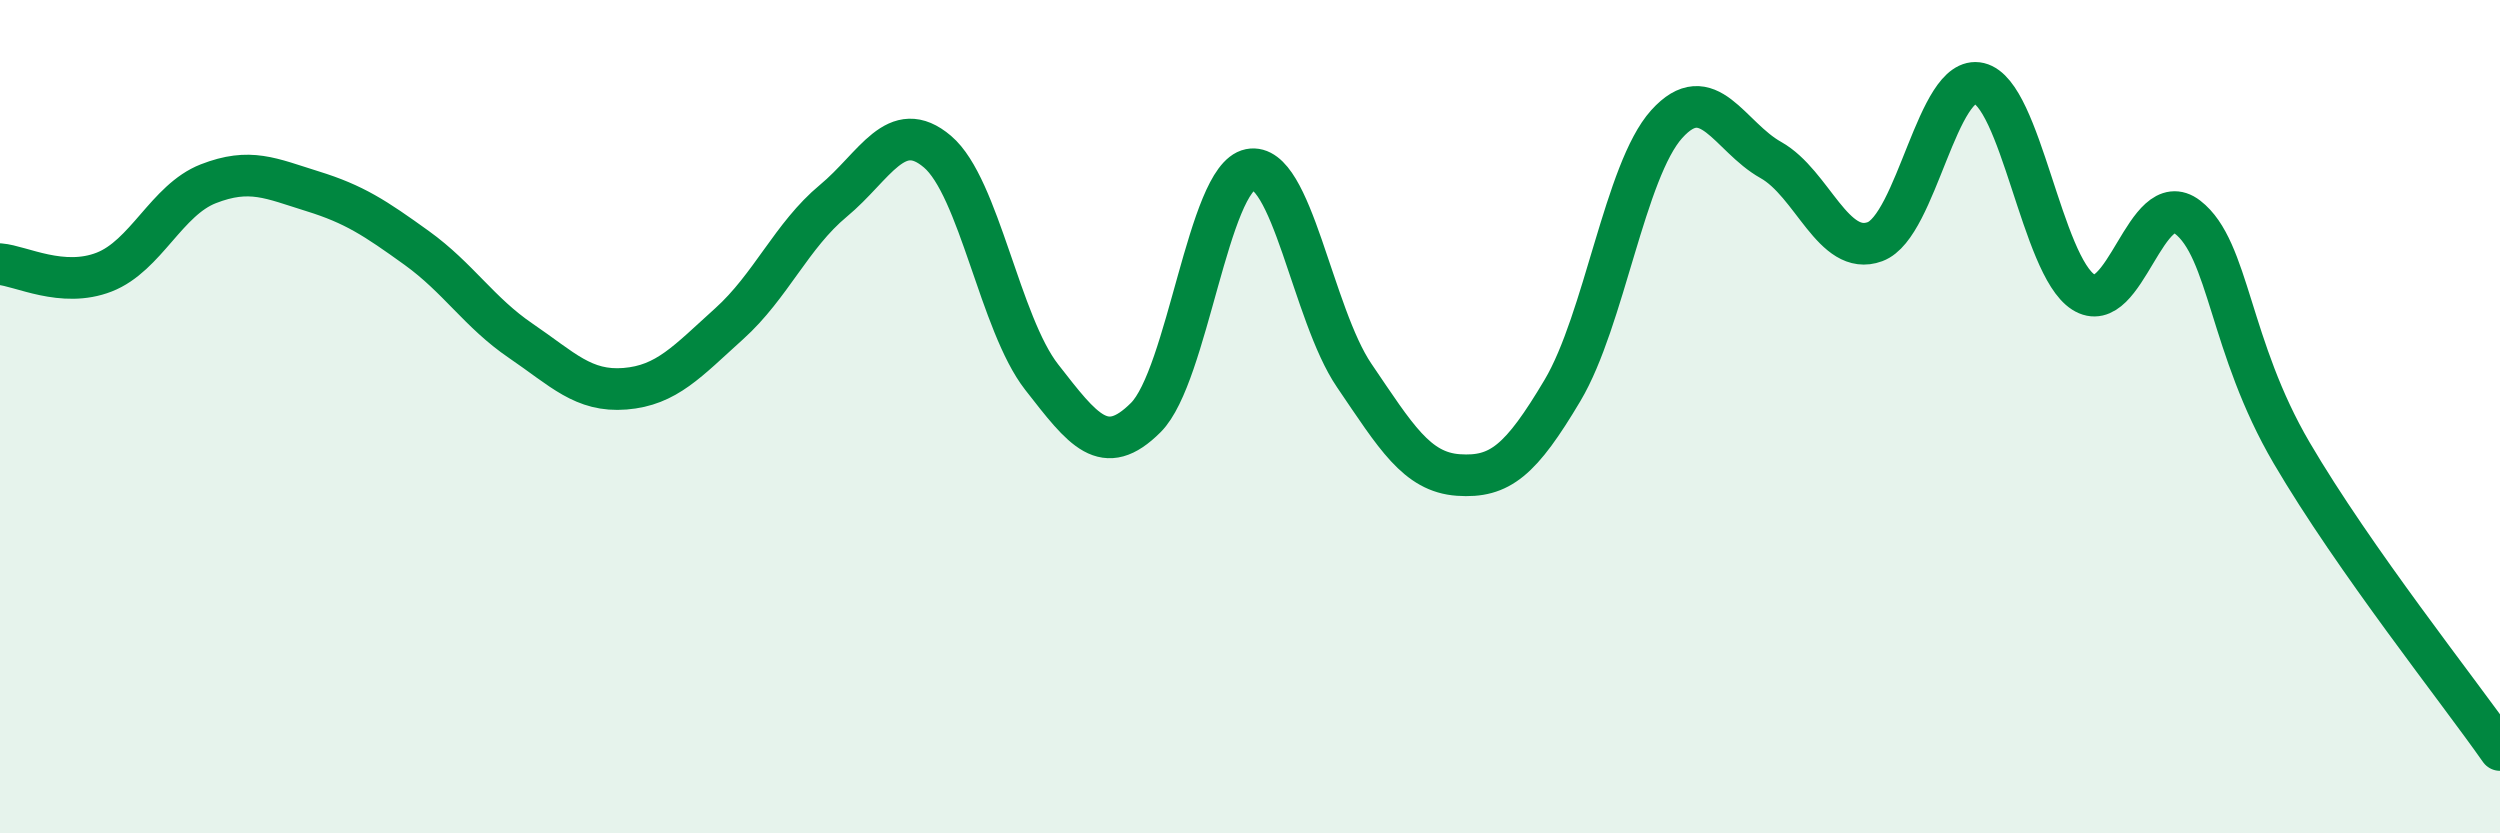 
    <svg width="60" height="20" viewBox="0 0 60 20" xmlns="http://www.w3.org/2000/svg">
      <path
        d="M 0,6.34 C 0.5,6.38 1.5,6.92 2.5,6.53 C 3.5,6.14 4,4.8 5,4.41 C 6,4.02 6.5,4.28 7.5,4.59 C 8.5,4.9 9,5.23 10,5.95 C 11,6.67 11.5,7.5 12.5,8.18 C 13.5,8.86 14,9.41 15,9.33 C 16,9.25 16.5,8.67 17.5,7.77 C 18.5,6.87 19,5.65 20,4.82 C 21,3.99 21.5,2.79 22.5,3.64 C 23.5,4.49 24,7.77 25,9.05 C 26,10.33 26.5,11.02 27.5,10.02 C 28.5,9.02 29,4.27 30,4.07 C 31,3.87 31.5,7.54 32.5,9.01 C 33.5,10.48 34,11.33 35,11.4 C 36,11.47 36.5,11.05 37.5,9.37 C 38.5,7.69 39,4.09 40,2.98 C 41,1.87 41.5,3.28 42.5,3.84 C 43.5,4.4 44,6.17 45,5.8 C 46,5.43 46.5,1.76 47.5,2 C 48.5,2.24 49,6.37 50,7.01 C 51,7.65 51.5,4.44 52.5,5.21 C 53.5,5.98 53.5,8.31 55,10.87 C 56.5,13.43 59,16.57 60,18L60 20L0 20Z"
        fill="#008740"
        opacity="0.1"
        stroke-linecap="round"
        stroke-linejoin="round"
      />
      <path
        d="M 0,6.34 C 0.5,6.38 1.5,6.92 2.5,6.53 C 3.5,6.14 4,4.8 5,4.41 C 6,4.02 6.5,4.28 7.5,4.59 C 8.5,4.9 9,5.23 10,5.95 C 11,6.67 11.5,7.5 12.5,8.18 C 13.5,8.86 14,9.41 15,9.33 C 16,9.25 16.5,8.67 17.5,7.77 C 18.5,6.87 19,5.65 20,4.82 C 21,3.99 21.5,2.79 22.5,3.64 C 23.5,4.49 24,7.77 25,9.05 C 26,10.33 26.5,11.02 27.5,10.02 C 28.5,9.02 29,4.27 30,4.07 C 31,3.87 31.5,7.54 32.5,9.01 C 33.5,10.48 34,11.33 35,11.4 C 36,11.47 36.5,11.05 37.5,9.37 C 38.5,7.69 39,4.09 40,2.98 C 41,1.87 41.5,3.28 42.5,3.84 C 43.5,4.4 44,6.17 45,5.8 C 46,5.43 46.5,1.76 47.5,2 C 48.5,2.24 49,6.37 50,7.01 C 51,7.65 51.5,4.44 52.5,5.21 C 53.5,5.98 53.5,8.31 55,10.87 C 56.5,13.43 59,16.57 60,18"
        stroke="#008740"
        stroke-width="1"
        fill="none"
        stroke-linecap="round"
        stroke-linejoin="round"
      />
    </svg>
  